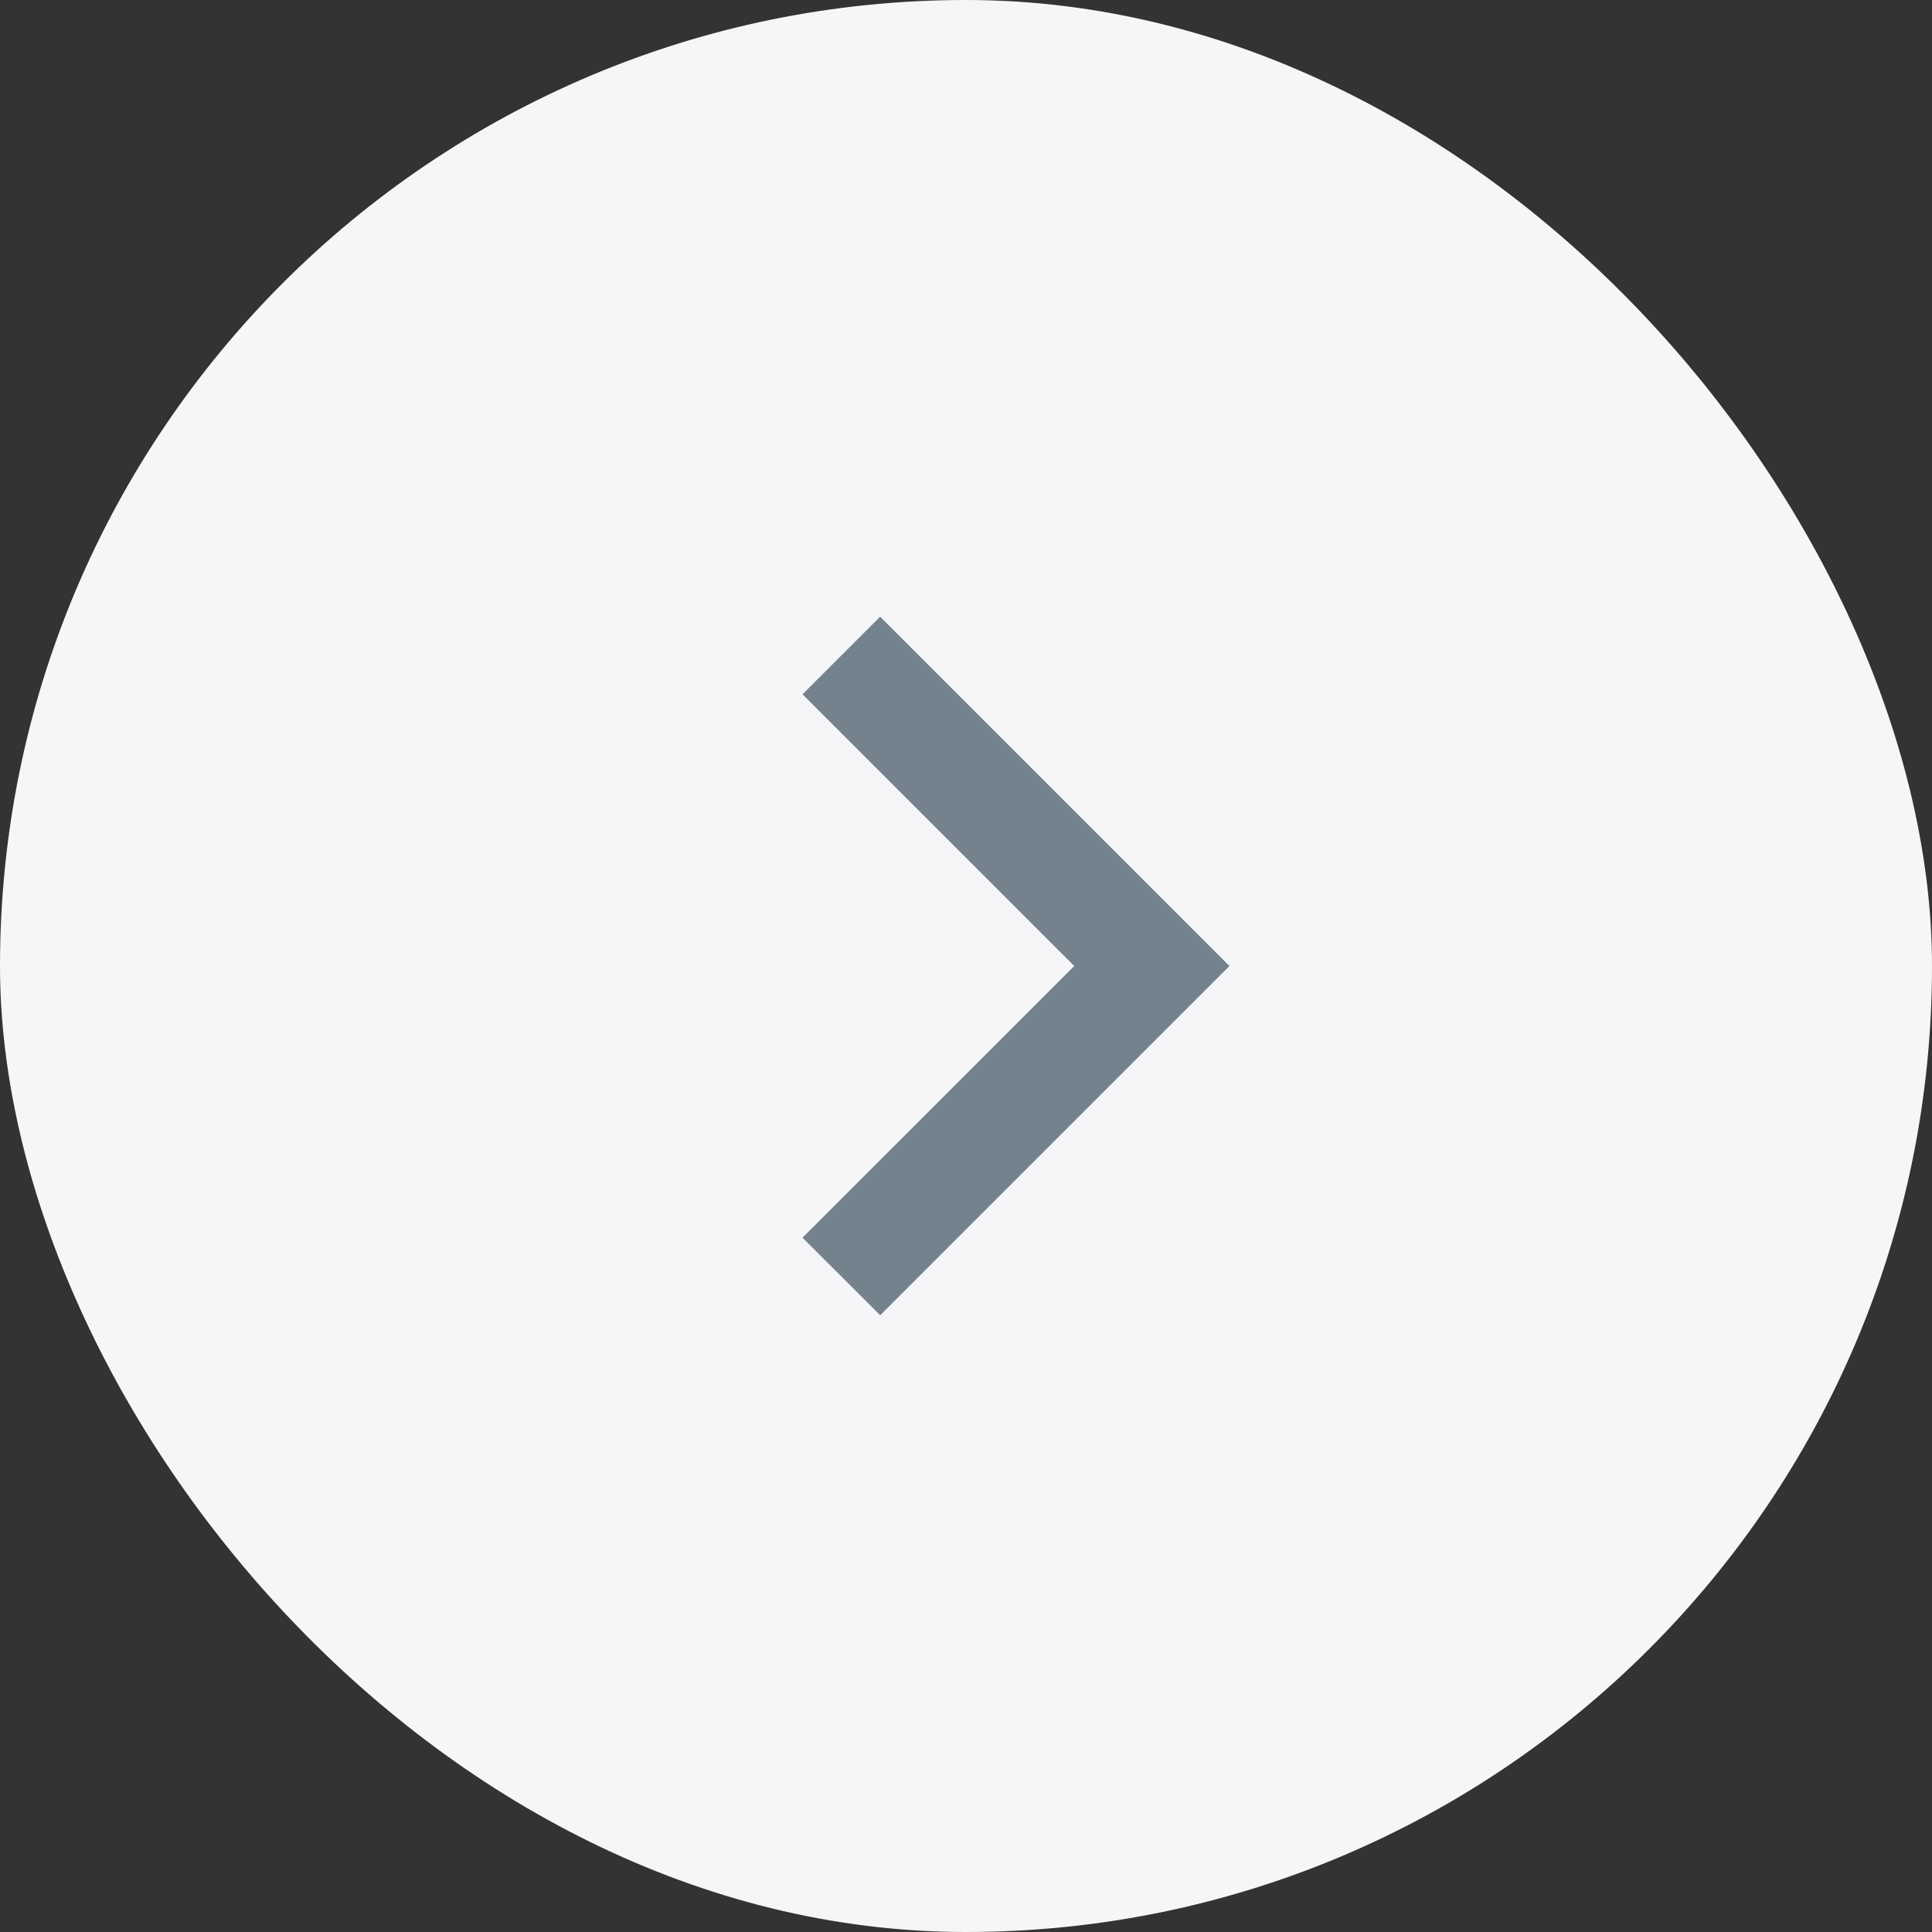 <svg width="44" height="44" viewBox="0 0 44 44" fill="none" xmlns="http://www.w3.org/2000/svg">
<rect x="0" y="0" width="44" height="44" fill="#333333" stroke="none"/>
<rect width="44" height="44" rx="22" fill="#F6F6F8"/>
<g clip-path="url(#clip0_221_3037)">
<path d="M24.465 22L18.277 15.812L20.045 14.045L28 22L20.045 29.955L18.277 28.187L24.465 22Z" fill="#74828E"/>
</g>
<defs>
<clipPath id="clip0_221_3037">
<rect width="30" height="30" fill="white" transform="translate(7 7)"/>
</clipPath>
</defs>
</svg>
